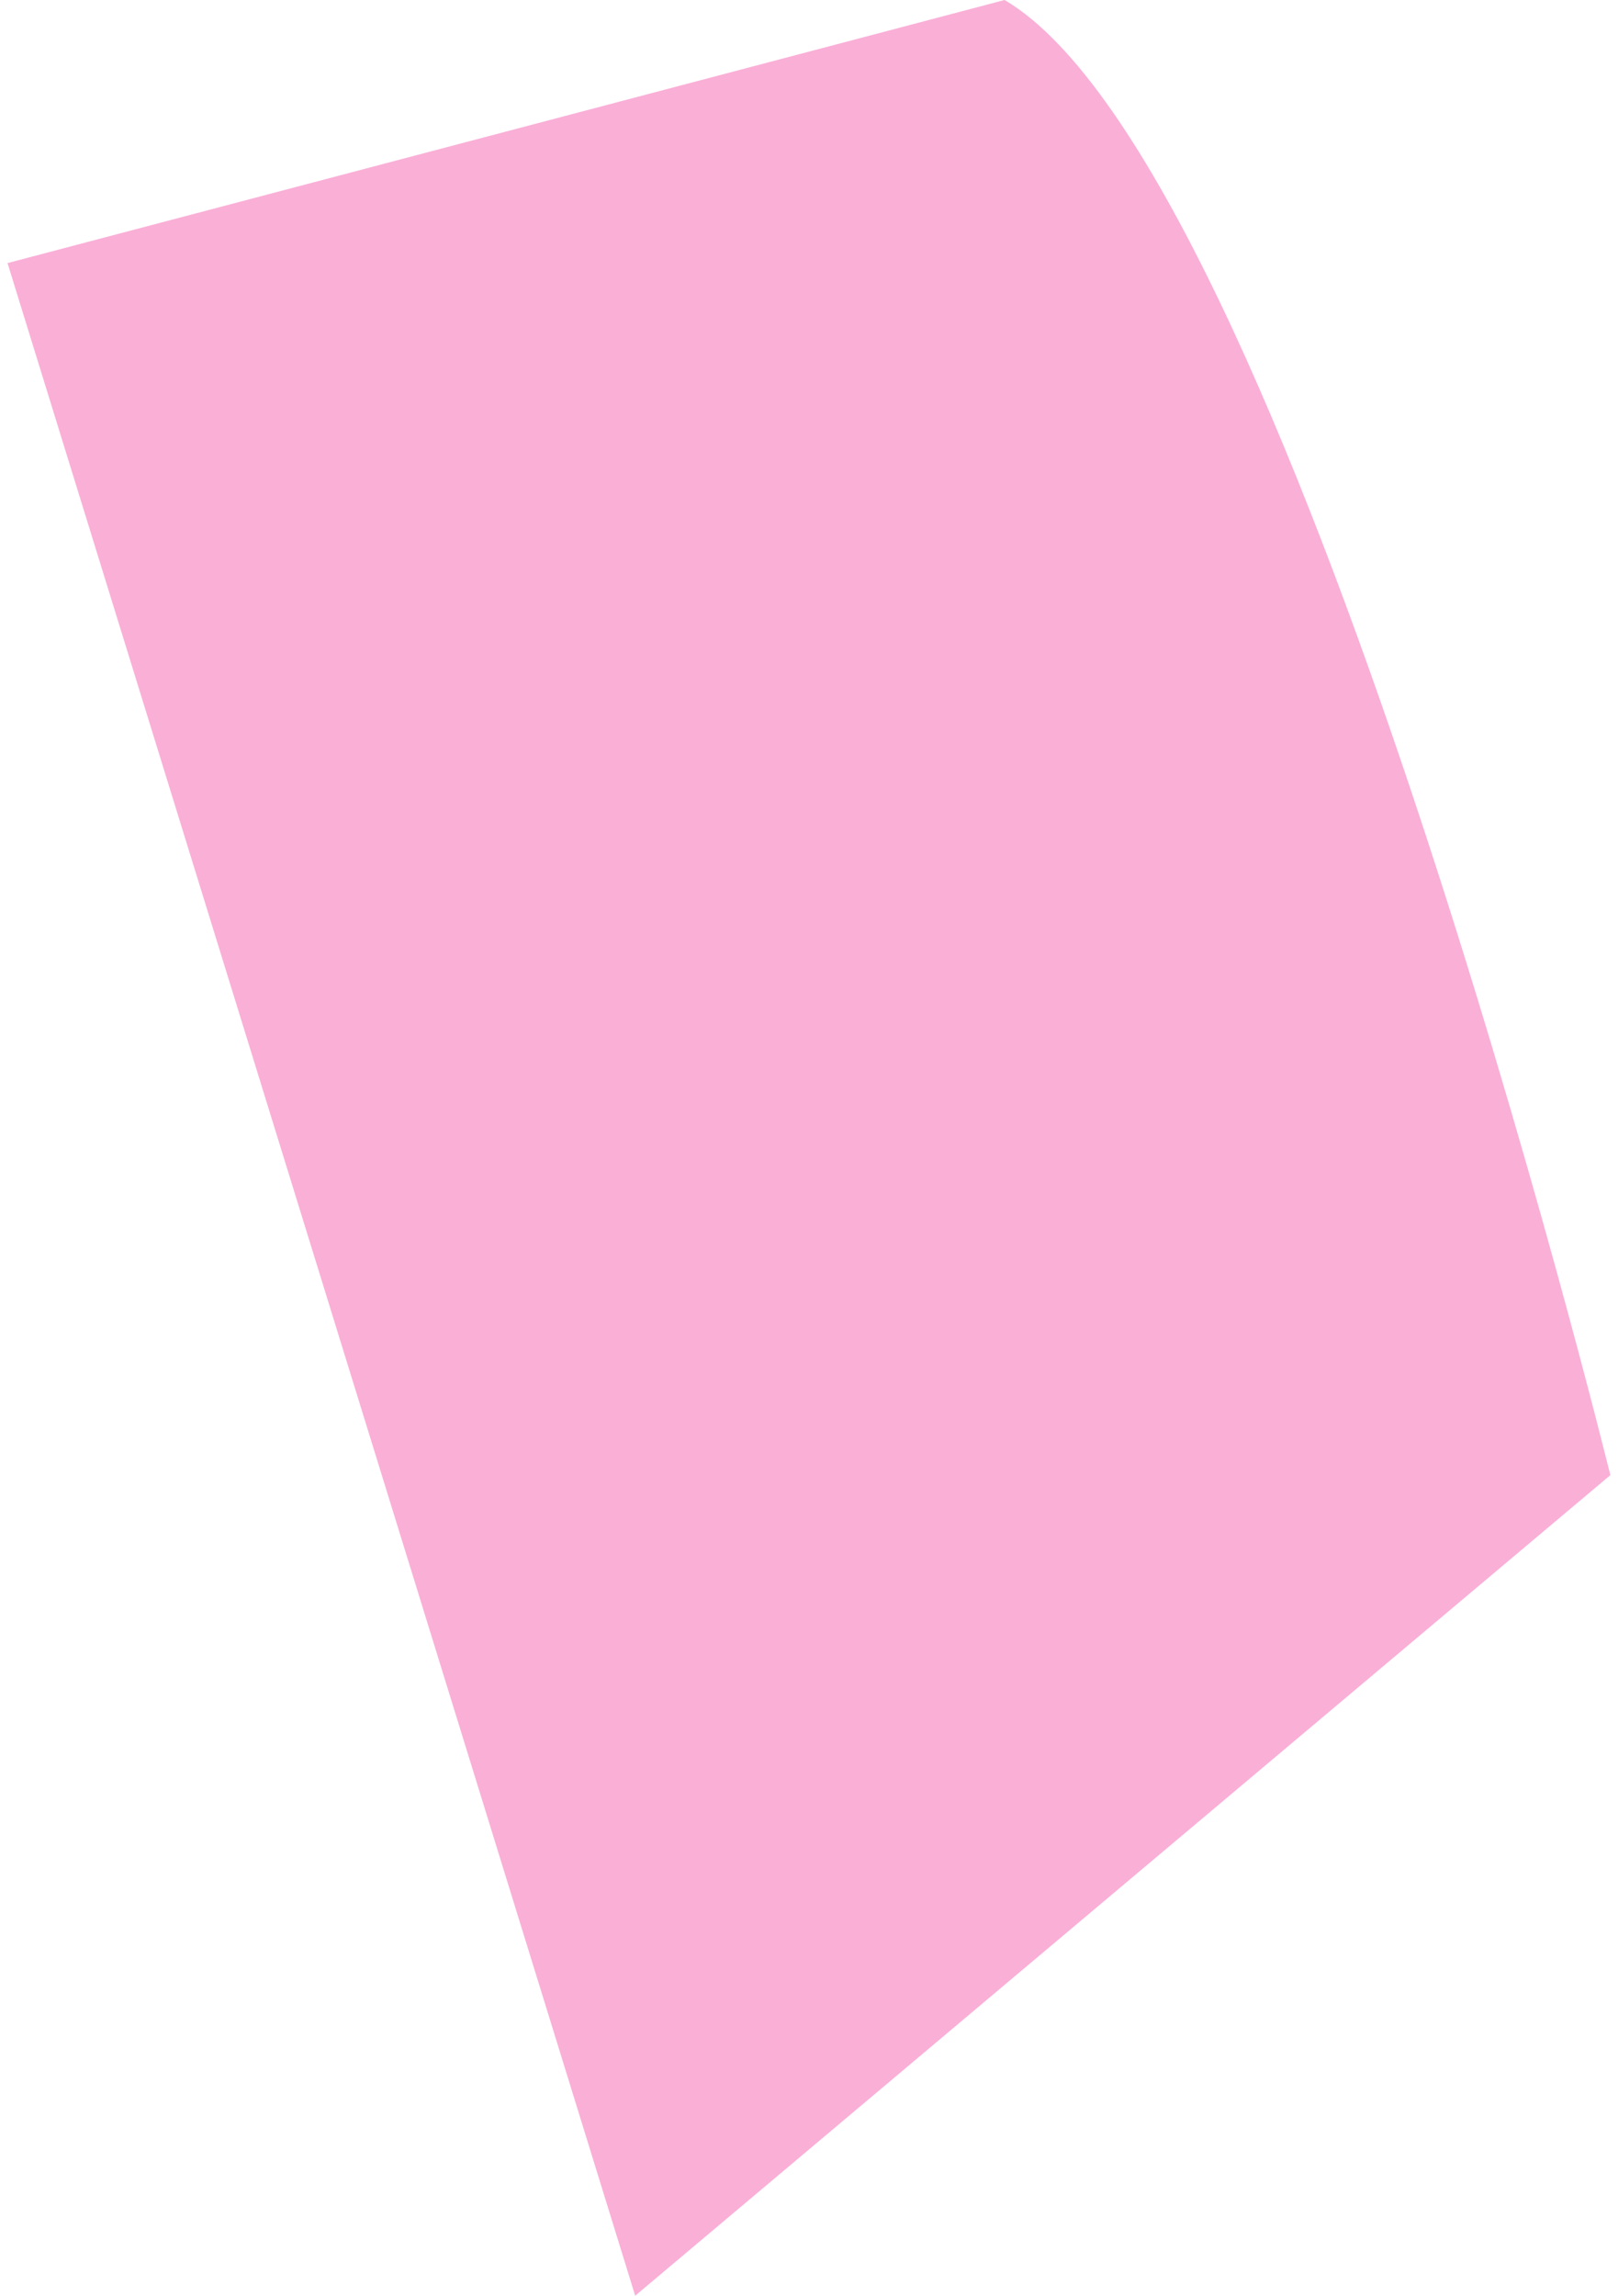 <svg width="141" height="200" viewBox="0 0 141 200" fill="none" xmlns="http://www.w3.org/2000/svg">
<path d="M87.544 0L0.655 22.916L55.353 199.969L140.333 128.493C140.333 128.493 112.37 14.595 87.544 0Z" fill="#FAAFD7"/>
</svg>
